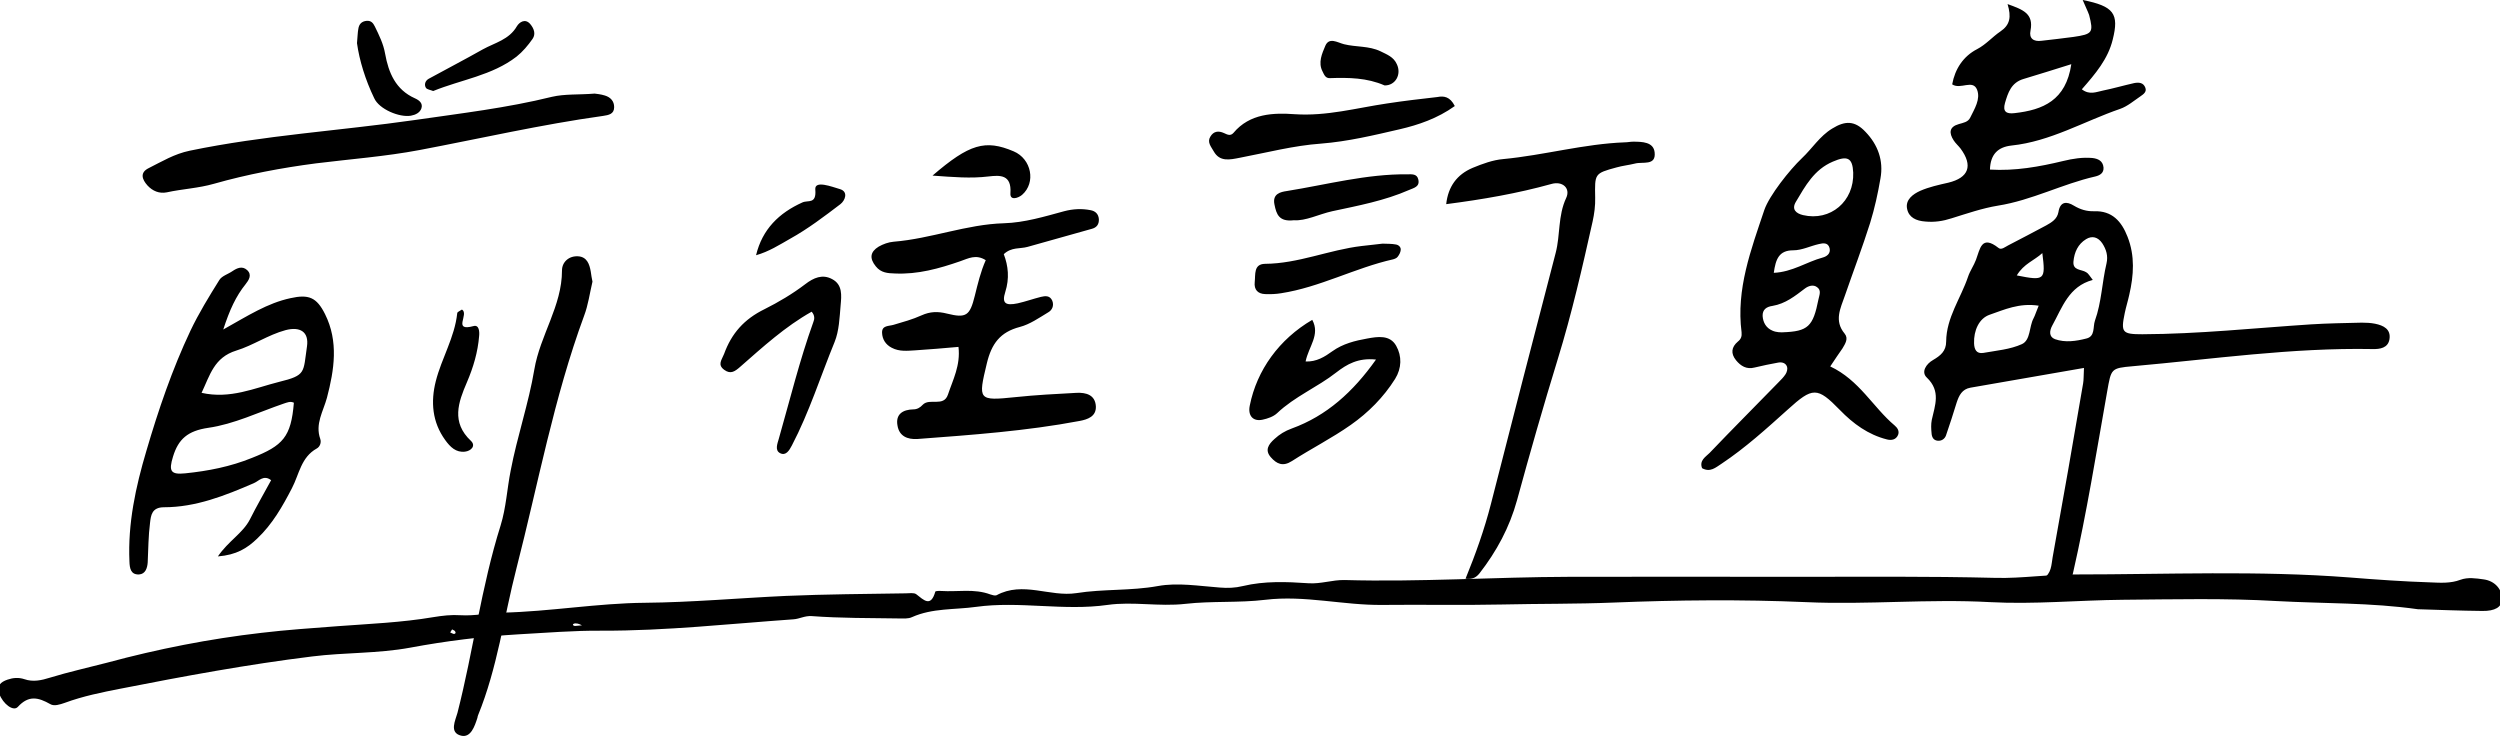 <svg xmlns="http://www.w3.org/2000/svg" viewBox="0 0 1164.6 342.9"><path class="st0" d="M1126.3 283.8c-21.8-3.1-43.8-2.6-65.7-3.8-23.9-1.4-47.9-.8-71.8-.6-20.6.2-41.2 2.2-61.7 1.1-28.6-1.6-57.2 1.3-85.8 0-29.9-1.3-59.9-1-89.7.2-17.3.7-34.6.5-51.9.9-18.5.4-37.2 0-55.7.2-18.3.2-36.2-4.6-54.5-2.4-12.4 1.5-25 .5-37.3 1.9-12.3 1.4-24.4-1.2-36.3.5-20.4 2.9-40.9-1.9-61.2.9-10 1.4-20.3.5-29.9 4.8-1.7.8-3.9.6-5.9.6-13.6-.2-27.3-.1-40.8-1.1-3.3-.2-5.6 1.3-8.5 1.5-29.8 2.1-59.5 5.4-89.4 5.3-13-.1-25.9 1-38.8 1.7-16.8 1-33.7 3.1-50.3 6.2-15.2 2.8-30.5 2.2-45.7 4.1-30 3.7-59.7 9.2-89.2 15-8.7 1.7-17.6 3.5-26 6.6-2.3.8-5 1.7-6.8.6-5.5-3.1-10-4.3-15.1 1.3-2.1 2.3-6.9-1.4-8.6-6-1.4-3.9.6-5.6 3.8-6.7 2.6-.9 5.2-1.1 7.9-.2 4 1.4 8 .5 11.8-.7 8.8-2.7 17.9-4.7 26.7-7 23.7-6.4 47.6-11.1 71.9-13.9 11.7-1.4 23.7-2.2 35.5-3.1 14.8-1.1 29.8-1.7 44.5-4.2 4.3-.7 8.4-1.2 12.8-.9 6.5.4 13.1-1.1 19.4-1.2 22.2-.5 44.2-4.4 66.4-4.6 21.9-.2 43.8-2.2 65.7-3.2 18.6-.8 37.2-.9 55.8-1.2 1.7 0 3.8-.4 4.9.4 3.6 2.8 6.8 6.2 8.9-1.2.1-.3 1.9-.4 2.8-.3 7.6.5 15.3-1.2 22.8 1.6.9.3 2.2.7 2.9.4 12.3-6.7 24.9.9 37.2-1 12.6-2 25.4-1 38-3.3 9.3-1.7 19.2 0 28.8.7 3.7.3 7.1.2 10.8-.7 10-2.4 20.3-2 30.5-1.3 5.8.4 11.1-1.6 16.8-1.5 34.9 1 69.8-1.4 104.8-1.5 34.6-.1 69.2 0 103.8 0 31.6 0 63.3-.3 94.9.5 12.2.3 24.5-1.7 36.9-1.6 42.6 0 85.2-1.9 127.8 1.4 12.6 1 25.2 1.9 37.8 2.3 4.6.2 9.3.5 13.8-1.2 3.5-1.3 7.3-.7 10.9-.2 5.2.7 8.7 4.7 8.5 9.3-.1 3.6-3.2 5.5-9.2 5.4-10.1-.1-20-.5-30-.8m-915.7 9.4l-.9 1.4c.5.2 1.1.6 1.6.7.8.1 1.2-.5.7-1.2-.2-.4-.9-.6-1.4-.9m60.5-1.9c-.9-.4-1.4-.7-2-.8-.6-.1-1.4-.2-1.9.1-.6.3-.3.9.6 1 1-.1 1.9-.2 3.3-.3"/><path d="M104 153.5c11.6-6.5 20.6-12.3 31.3-14.6 8.5-1.9 12.2-.4 16.1 7.4 6.4 12.8 4.3 26 .9 39-1.7 6.3-5.6 12.2-3.1 19.2.6 1.8-.3 3.7-1.6 4.4-7.4 4.1-8.2 12-11.6 18.5-4.4 8.5-9.1 16.8-16.2 23.5-4.7 4.5-9.6 7.6-18.3 8.3 4.9-7.2 11.6-10.8 14.9-17.2 3.1-6.2 6.6-12.2 9.9-18.3-3.5-2.7-5.7.4-8.1 1.4-13.4 5.8-27 11.2-41.8 11.2-5.7 0-6.1 3.8-6.5 7.2-.8 6.2-.8 12.4-1.1 18.6-.2 2.6-1.1 5.3-4 5.5-3.9.2-4.4-2.9-4.5-6-.8-17.7 2.9-34.8 7.9-51.6 5.6-19.1 12-37.9 20.5-55.9 3.9-8.2 8.7-16 13.5-23.7 1.2-1.9 4.1-2.7 6.1-4.1 2.2-1.5 4.6-2.5 6.8-.5 2.5 2.3.7 4.8-.7 6.6-4.5 5.6-7.4 11.9-10.4 21.1zm32.9 34.1c-1.7-.8-3.1-.1-4.7.4-11.7 4-23.2 9.6-35.2 11.3-9.5 1.4-13.9 5.2-16.4 13.4-2.1 6.8-1.1 8.5 5.7 7.8 10.7-1.1 21-3.1 31.1-7.2 14.4-5.7 18.2-9.7 19.5-25.7zm-43-4.6c13.3 3 24.6-2.2 36.1-5.1 12.7-3.1 11.2-4.3 13-16.5 1-6.8-3.2-9.4-10-7.6-8.1 2.2-15.1 7.1-22.9 9.5-10.4 3.2-12.3 11.5-16.2 19.7zM467.6 118.4c2.1 5.5 2.7 11.3.7 17.6-1.7 5.3.1 6.5 5.8 5.3 3.6-.8 7.2-2.1 10.8-3 2.1-.5 4.2-.7 5.3 1.8.9 2.3-.1 4.4-1.9 5.4-4.3 2.6-8.6 5.6-13.2 6.8-9.2 2.4-13.2 7.8-15.4 17-4.1 17.1-4.1 17.5 13.3 15.7 9.5-1 19-1.5 28.5-2 4.4-.2 8.7.9 9 6.3.2 4.7-3.8 6.1-7.6 6.8-24.9 4.7-50.2 6.5-75.5 8.4-4.8.3-8.5-1.4-9.3-6.2-1-5.3 2.4-7.5 7.4-7.6 1.8 0 3.2-.9 4.3-2.1 3.2-3.4 9.8 1.2 11.8-4.8 2.3-6.9 5.9-13.6 4.9-22.2-7 .6-13.6 1.2-20.1 1.6-3.7.2-7.4.7-11-1.2-2.9-1.5-4.4-4-4.5-7-.1-3.5 3.1-3 5.4-3.7 4.4-1.3 8.8-2.5 13-4.4 4-1.8 7.6-1.9 11.9-.8 8.9 2.2 10.6 1 12.9-8.3 1.4-5.6 2.7-11.2 5.1-16.6-4.6-2.9-8.1-.8-11.9.5-9.8 3.4-19.8 6.2-30.4 5.7-3.4-.1-6.5-.3-8.9-3.3-3.1-3.8-2.6-6.8 1.3-9.2 2.1-1.2 4.6-2.1 7-2.3 17.4-1.4 33.9-8.1 51.4-8.6 9.6-.3 18.8-3.1 28-5.6 4.2-1.1 8.2-1.3 12.3-.5 2.2.4 3.7 1.7 3.9 4.2.1 2.4-1 3.9-3.3 4.5-10 2.8-19.9 5.6-29.9 8.4-3.5 1-7.5 0-11.1 3.4zM970.8 171.4c-18.6 3.2-35.7 6.2-52.9 9.2-3.9.7-5.3 3.6-6.4 6.9-1.6 5.1-3.2 10.3-5 15.4-.6 1.6-2.1 2.6-3.9 2.4-2-.2-2.7-1.8-2.8-3.5-.2-2-.3-4.2.1-6.2 1.5-6.8 4.3-13.4-2.3-19.7-2.8-2.6-.3-6.4 2.9-8.2 3.4-2 6.1-4.1 6.1-8.6.1-11.2 6.8-20.1 10.2-30.2.9-2.7 2.7-5.2 3.7-7.9 1.9-5 2.5-11.8 10.5-5.5 1.3 1.1 3.1-.5 4.5-1.2 5.9-3.1 11.8-6.1 17.7-9.3 2.5-1.4 5.1-2.9 5.7-6.2.8-5 3.8-5.1 7.2-3 3 1.8 6 2.7 9.4 2.6 8.4-.3 12.8 4.7 15.6 11.9 3.5 8.9 2.9 17.9.8 27-.6 2.8-1.5 5.6-2.1 8.5-1.9 9.1-1.2 9.9 8.2 9.9 26.3-.1 52.4-2.9 78.5-4.6 7.9-.5 15.8-.6 23.7-.8 2.1 0 4.2.1 6.2.5 3.9.8 7.5 2.5 6.7 7.3-.7 4-4.4 4.6-7.9 4.5-37.5-.7-74.5 4.7-111.7 8-10.2.9-10 1.1-11.9 11.8-5 28.2-9.5 56.5-15.9 84.5-1.2 5.3-3.2 9.5-8.9 10.7-2.5.5-5.2.5-6.7-2s-1.1-4.7 1.7-6.2c3.9-2.1 3.8-6.4 4.4-9.8 4.9-27 9.6-54 14.2-81 .3-1.7.2-3.3.4-7.2zm4.1-41c-11.2 3-14.2 12.8-18.9 21.3-1.3 2.4-1.6 5.2 1.3 6.3 4.8 1.7 9.9.9 14.6-.3 4.2-1 3-5.4 4-8.3 3.1-8.6 3.3-17.9 5.4-26.7.8-3.5-.1-6.5-2-9.4-2-2.9-4.7-3.6-7.5-1.9-3.8 2.3-5.5 6.1-5.9 10.4-.4 4.3 3.7 3.6 5.9 5 1 .5 1.6 1.7 3.1 3.6zm-25.2 12c-9.1-1.4-16.1 1.9-22.8 4.2-5 1.7-7.5 7.4-7.3 13.3.1 2.9 1.1 5 4.3 4.5 6.1-1.1 12.5-1.6 18-4.1 4.1-1.9 3.3-8.1 5.4-12 .8-1.5 1.2-3.1 2.4-5.9zm-10.2-14.1c13 2.6 13.5 2.2 11.9-10.4-3.8 3.5-8.6 4.9-11.9 10.4zM852.6 170.7c13.6 6.4 19.9 19 30 27.5 1.3 1.1 2.3 2.6 1.6 4.4-1 2.4-3.3 2.6-5.2 2.1-8.7-2.2-15.7-7.3-21.9-13.7-10.6-10.9-12.7-10.7-24.3-.2-9.9 8.9-19.7 17.8-30.8 25.2-2.8 1.8-5.3 4.2-9.1 2.1-1.4-3.6 1.7-5.3 3.5-7.1 10.6-11.1 21.4-21.9 32.1-32.9 1.2-1.2 2.4-2.4 3.3-3.8.6-.9 1-2.4.7-3.4-.6-1.8-2.3-2.3-4.1-2-3.7.7-7.4 1.4-11 2.3-3.8 1-6.5-.7-8.7-3.4-2.5-3.1-2.2-6.1.9-8.7 1.4-1.1 1.9-2.4 1.7-4.3-2.6-20.1 4.4-38.5 10.6-57 2.3-6.7 11.8-18.7 17.5-24.1 4.8-4.5 8.3-10.3 14.1-13.8 6.1-3.8 10.6-3.7 15.5 1.5 5.8 6 8.5 13.4 7 21.7-1.2 7-2.7 13.9-4.8 20.7-3.6 11.4-7.9 22.7-11.8 34-2 5.8-5.1 11.6-.1 17.6 1.9 2.3.3 4.7-1 6.9-1.7 2.4-3.3 4.8-5.7 8.4zm10.7-90.3c-.3-7-2.8-8-9.5-5.1C845.1 79 841 86.6 836.6 94c-2.1 3.5 0 5.4 3.3 6.2 12.8 3 23.9-6.4 23.4-19.8zm-32.9 74.4c11.9-.4 14.2-2.7 16.7-15.3.4-2 1.5-4.2-.6-5.7-1.8-1.4-4.1-.6-5.7.6-4.6 3.5-9.1 7.1-15.1 8.1-2.8.4-4.7 1.7-4.6 4.7.2 3.1 1.7 5.6 4.5 6.8 1.9.9 4.1.8 4.8.8zm-4.1-27.7c8.7-.4 15.3-5.1 22.7-7.1 1.9-.5 3.9-1.8 3.3-4.4-.7-2.7-3-2.4-5-1.9-4 .9-7.9 2.9-11.9 2.9-6.7 0-8.2 4.1-9.1 10.5zM970.2 0c14.6 2.9 17 6.4 14 18.4-2.2 9.1-8.1 16-14.4 23.2 3.6 2.8 6.8 1.2 9.8.6 4.9-1 9.7-2.4 14.6-3.5 2.1-.4 4.3-.3 5.2 2.2.7 1.9-.9 3-2.2 3.9-3.1 2.1-6.1 4.7-9.5 5.9-16.9 5.8-32.5 15.2-50.7 17.1-6.2.7-9.8 4-10 11.2 11.7.7 22.9-1.3 34.1-4 4.5-1.1 9-1.8 13.6-1.4 2.6.3 4.9 1.3 5.2 4.4.2 2.6-1.7 3.7-3.8 4.2-15.4 3.5-29.6 11.1-45.4 13.6-7.3 1.2-14.5 3.7-21.6 5.9-4 1.3-7.9 1.9-12.2 1.5-4.3-.3-7.7-1.9-8.5-5.9-.9-4.3 2.8-6.9 6.1-8.4 4.1-1.8 8.7-2.8 13.1-3.8 9.5-2.3 11.6-7.9 5.7-15.9-1-1.3-2.3-2.4-3.2-3.8-2.2-3.4-2.2-6.3 2.4-7.6 2-.6 4.3-.9 5.3-3 2-4.1 4.9-8.6 3.2-13-2-5-7.7.1-11.6-2.5 1.3-7.2 5.2-13.1 11.6-16.4 4.2-2.2 7.1-5.7 10.8-8.2 4.6-3.1 5.2-6.8 3.4-12.8 7.2 2.6 12.2 4.4 10.7 12.3-.8 3.7 1.4 5.3 5.1 4.8 5-.6 9.9-1.1 14.9-1.8 8.9-1.3 9.4-2 7.3-10.2-.7-2-1.7-3.8-3-7zm-5.3 29.9c-8.3 2.6-15.3 4.8-22.3 6.9-5.7 1.7-7.2 6.4-8.6 11.2-1.1 3.9.5 5.2 4.5 4.7 13.2-1.5 23.9-5.9 26.4-22.8zM673.7 95.1c.9-8.2 5-13.8 12.3-16.9 4.6-1.9 9.5-3.7 14.3-4.1 19-1.8 37.6-7.1 56.7-7.8 1.2 0 2.5-.3 3.7-.3 4.3 0 9.6.1 10.1 5 .7 6.4-5.6 4.2-9.2 5.2-2.8.7-5.8 1-8.6 1.8-10.3 2.8-10.1 2.9-9.9 14.1.1 3.7-.4 7.5-1.2 11.1-4.8 21.5-9.7 42.9-16.2 64-6.7 21.8-13 43.8-19 65.8-3.5 12.7-9.5 23.8-17.5 34.1-1.4 1.7-3 2.9-6.5 2.5 4.7-11.5 8.8-23 11.8-34.7 10-39.1 20-78.1 30.2-117.1 2.2-8.4 1-17.3 4.9-25.6 2.1-4.5-1.7-8-6.9-6.5-15.8 4.4-32 7.2-49 9.4zM277 43.6c.8.1 2.9.3 4.8.9 2.6.8 4.3 2.6 4.3 5.4 0 3.3-2.6 3.7-5.2 4.1-28.7 4-57 10.5-85.5 15.9-15.9 3-32.1 4.2-48.2 6.2-16.1 2.1-32 5.1-47.5 9.5-7.3 2.1-14.7 2.4-22 4-3.5.7-6.6-.6-9-3.2-2.5-2.8-3.7-6 .6-8.1 6.2-3.1 11.9-6.6 19.1-8.1 34.7-7.2 70-9.3 104.9-14.3 21.3-3.1 42.8-5.6 63.8-10.8 6-1.4 12.4-.9 19.9-1.5zM276 131.2c-1.3 5.5-2 10.9-3.9 15.9-14.1 38.3-21.4 78.3-31.5 117.6-5.9 22.9-8.9 46.5-17.9 68.5-.2.4-.2.8-.3 1.2-1.3 4-3.1 9.4-7.6 8.3-5.7-1.4-2.6-7.2-1.7-10.6 7.4-28.9 11.1-58.7 20.1-87.3 2.6-8.4 3-17.1 4.7-25.6 3-15.8 8.4-31.4 11-47 2.7-16.1 12.9-29.6 12.9-46.2 0-4 3.3-6.9 7.6-6.6 4 .3 5.2 3.6 5.8 7.1.2 1.6.5 3.2.8 4.7zM641 167.5c-8.3-.9-13.6 2.2-18.5 6-8.8 6.9-19.4 11.2-27.6 19-1.7 1.6-4.4 2.5-6.7 3-4.5 1-7-1.9-6-6.6 3.3-16.5 13.7-30.9 29.1-39.9 3.8 7-1.7 12.4-3.1 19.4 5.1.2 8.9-2.2 12.5-4.8 4.9-3.5 10.6-4.9 16.2-5.9 4.9-.9 10.6-1.8 13.5 3.4 2.7 4.8 2.6 10.4-.5 15.4-5.4 8.6-12.5 15.7-20.6 21.4-8.8 6.2-18.5 11.1-27.5 16.9-4.2 2.7-7.1 1.3-9.8-1.8-2.9-3.3-1.1-6 1.7-8.5 2.4-2.2 4.8-3.7 8.1-4.9 16.2-5.9 28.5-17 39.2-32.1zM378.1 145.2c-12.3 6.9-22.7 16.4-33.2 25.6-2.5 2.2-4.5 3.7-7.5 1.5-3.3-2.4-1.2-4.6-.1-7.4 3.5-9.6 9.3-16.2 18.9-20.9 6.4-3.2 13-7.1 18.9-11.6 3.9-3 8-4.8 12.5-2.4 5 2.6 4.4 7.7 4 12.2-.5 5.8-.7 11.9-2.8 17.1-6.6 16.1-11.8 32.7-19.9 48.2-1.2 2.3-2.8 5-5.5 3.6-2.5-1.3-1.3-4.3-.6-6.7 5.2-18.2 9.7-36.6 16.1-54.4.6-1.4.7-3.1-.8-4.8zM677.7 49.4c-8.1 5.8-17 8.8-25.6 10.8-12.1 2.8-24.1 5.7-36.7 6.7-12.7.9-25.3 4.2-37.9 6.6-4.6.9-9.3 2-12.1-3-1.1-2-3.2-4.2-1.6-6.8 1.5-2.6 3.8-2.9 6.4-1.7 1.5.7 3 1.5 4.4-.1 7.6-9.1 18.7-9.4 28.5-8.7 14.9 1 28.8-2.9 43-5 7.8-1.2 15.6-2.1 23.5-3 3-.6 5.9-.2 8.1 4.2zM602.7 102.6c-6.9.8-8.1-2.8-9-7.3-1.1-5.1 3-5.9 5.7-6.3 18.7-3 37.2-8 56.3-7.8 2 0 4.4-.3 5 2.4.8 3.4-2 3.9-4.3 4.9-11.4 5-23.7 7.3-35.8 9.9-6.3 1.4-12.3 4.6-17.9 4.2zM644 113.5c2.2.1 4.3 0 6.3.4 1.2.2 2.4 1.2 2.2 2.6-.1 1.1-.7 2.2-1.4 3.1-.4.6-1.4 1-2.1 1.2-17.8 4-34.1 13-52.2 15.8-2.4.4-4.9.5-7.4.4-3.4-.1-5.3-2-4.9-5.6.4-3.5-.6-8.4 4.8-8.5 15.5-.1 29.8-6.5 45-8.3 3.3-.4 6.6-.7 9.7-1.1zM215.2 144.2c3.5 2.1-4.6 10.4 5.4 7.7 2.6-.7 2.8 2.6 2.6 4.6-.6 7.5-2.7 14.6-5.7 21.6-4 9.3-7.4 18.6 1.9 27.3 2.4 2.3 0 4.7-2.8 5-4.2.5-6.9-2.2-9.2-5.4-6.1-8.4-6.8-17.9-4.4-27.4 2.7-10.7 8.8-20.4 10-31.7 0-.6 1.2-1 2.2-1.7zM166.3 20.1c.3-3.2.3-4.9.6-6.5.3-2.3 1.5-3.7 4-3.9 2-.1 2.9 1 3.7 2.6 2 4.1 4 8.1 4.8 12.7 1.6 8.9 4.9 16.8 13.9 20.8 2 .9 3.8 2.3 3 4.7-.7 2-2.7 3-4.9 3.4-5.3.9-14.8-3-17.1-8.2-4.1-8.5-6.9-17.6-8-25.6zM434.4 81.8C451.6 67 459 64.9 472.2 70.5c8.3 3.5 10.5 14.6 3.9 20.3-1.8 1.5-5.7 2.8-5.4-.8.6-8.8-4.9-8.4-10.2-7.8-8.3 1-16.4.3-26.1-.4zM201.8 42.4c-1.2-.5-2.9-.7-3.4-1.5-.9-1.5-.3-3.3 1.3-4.2 8.4-4.6 16.9-9 25.2-13.7 5.6-3.1 12.3-4.5 15.9-10.8 1.1-1.8 3.8-3.8 6.2-1 1.7 2 2.7 4.6 1.1 6.9-2.1 3-4.6 6-7.5 8.3-11.4 8.8-25.8 10.7-38.8 16zM645 39.8c-8.2-3.6-16.8-3.7-25.5-3.4-2.1.1-2.7-1.7-3.4-3.1-2.2-4.2-.2-8.4 1.3-12 1.8-4.1 5.6-1.5 8.7-.7 5.6 1.4 11.6.7 17 3.3 3 1.5 6.1 2.6 7.6 6 2.3 4.8-.7 10-5.7 9.9zM352.2 118.9c2.9-12.1 10.7-19.7 21.6-24.6 2.6-1.2 6.6 1 6-6-.4-4.5 7.7-1.3 11.5-.2 4 1.2 2.4 5.3.2 7-7.5 5.7-15.1 11.5-23.4 16.1-5.1 2.9-9.9 6-15.9 7.7z"/></svg>